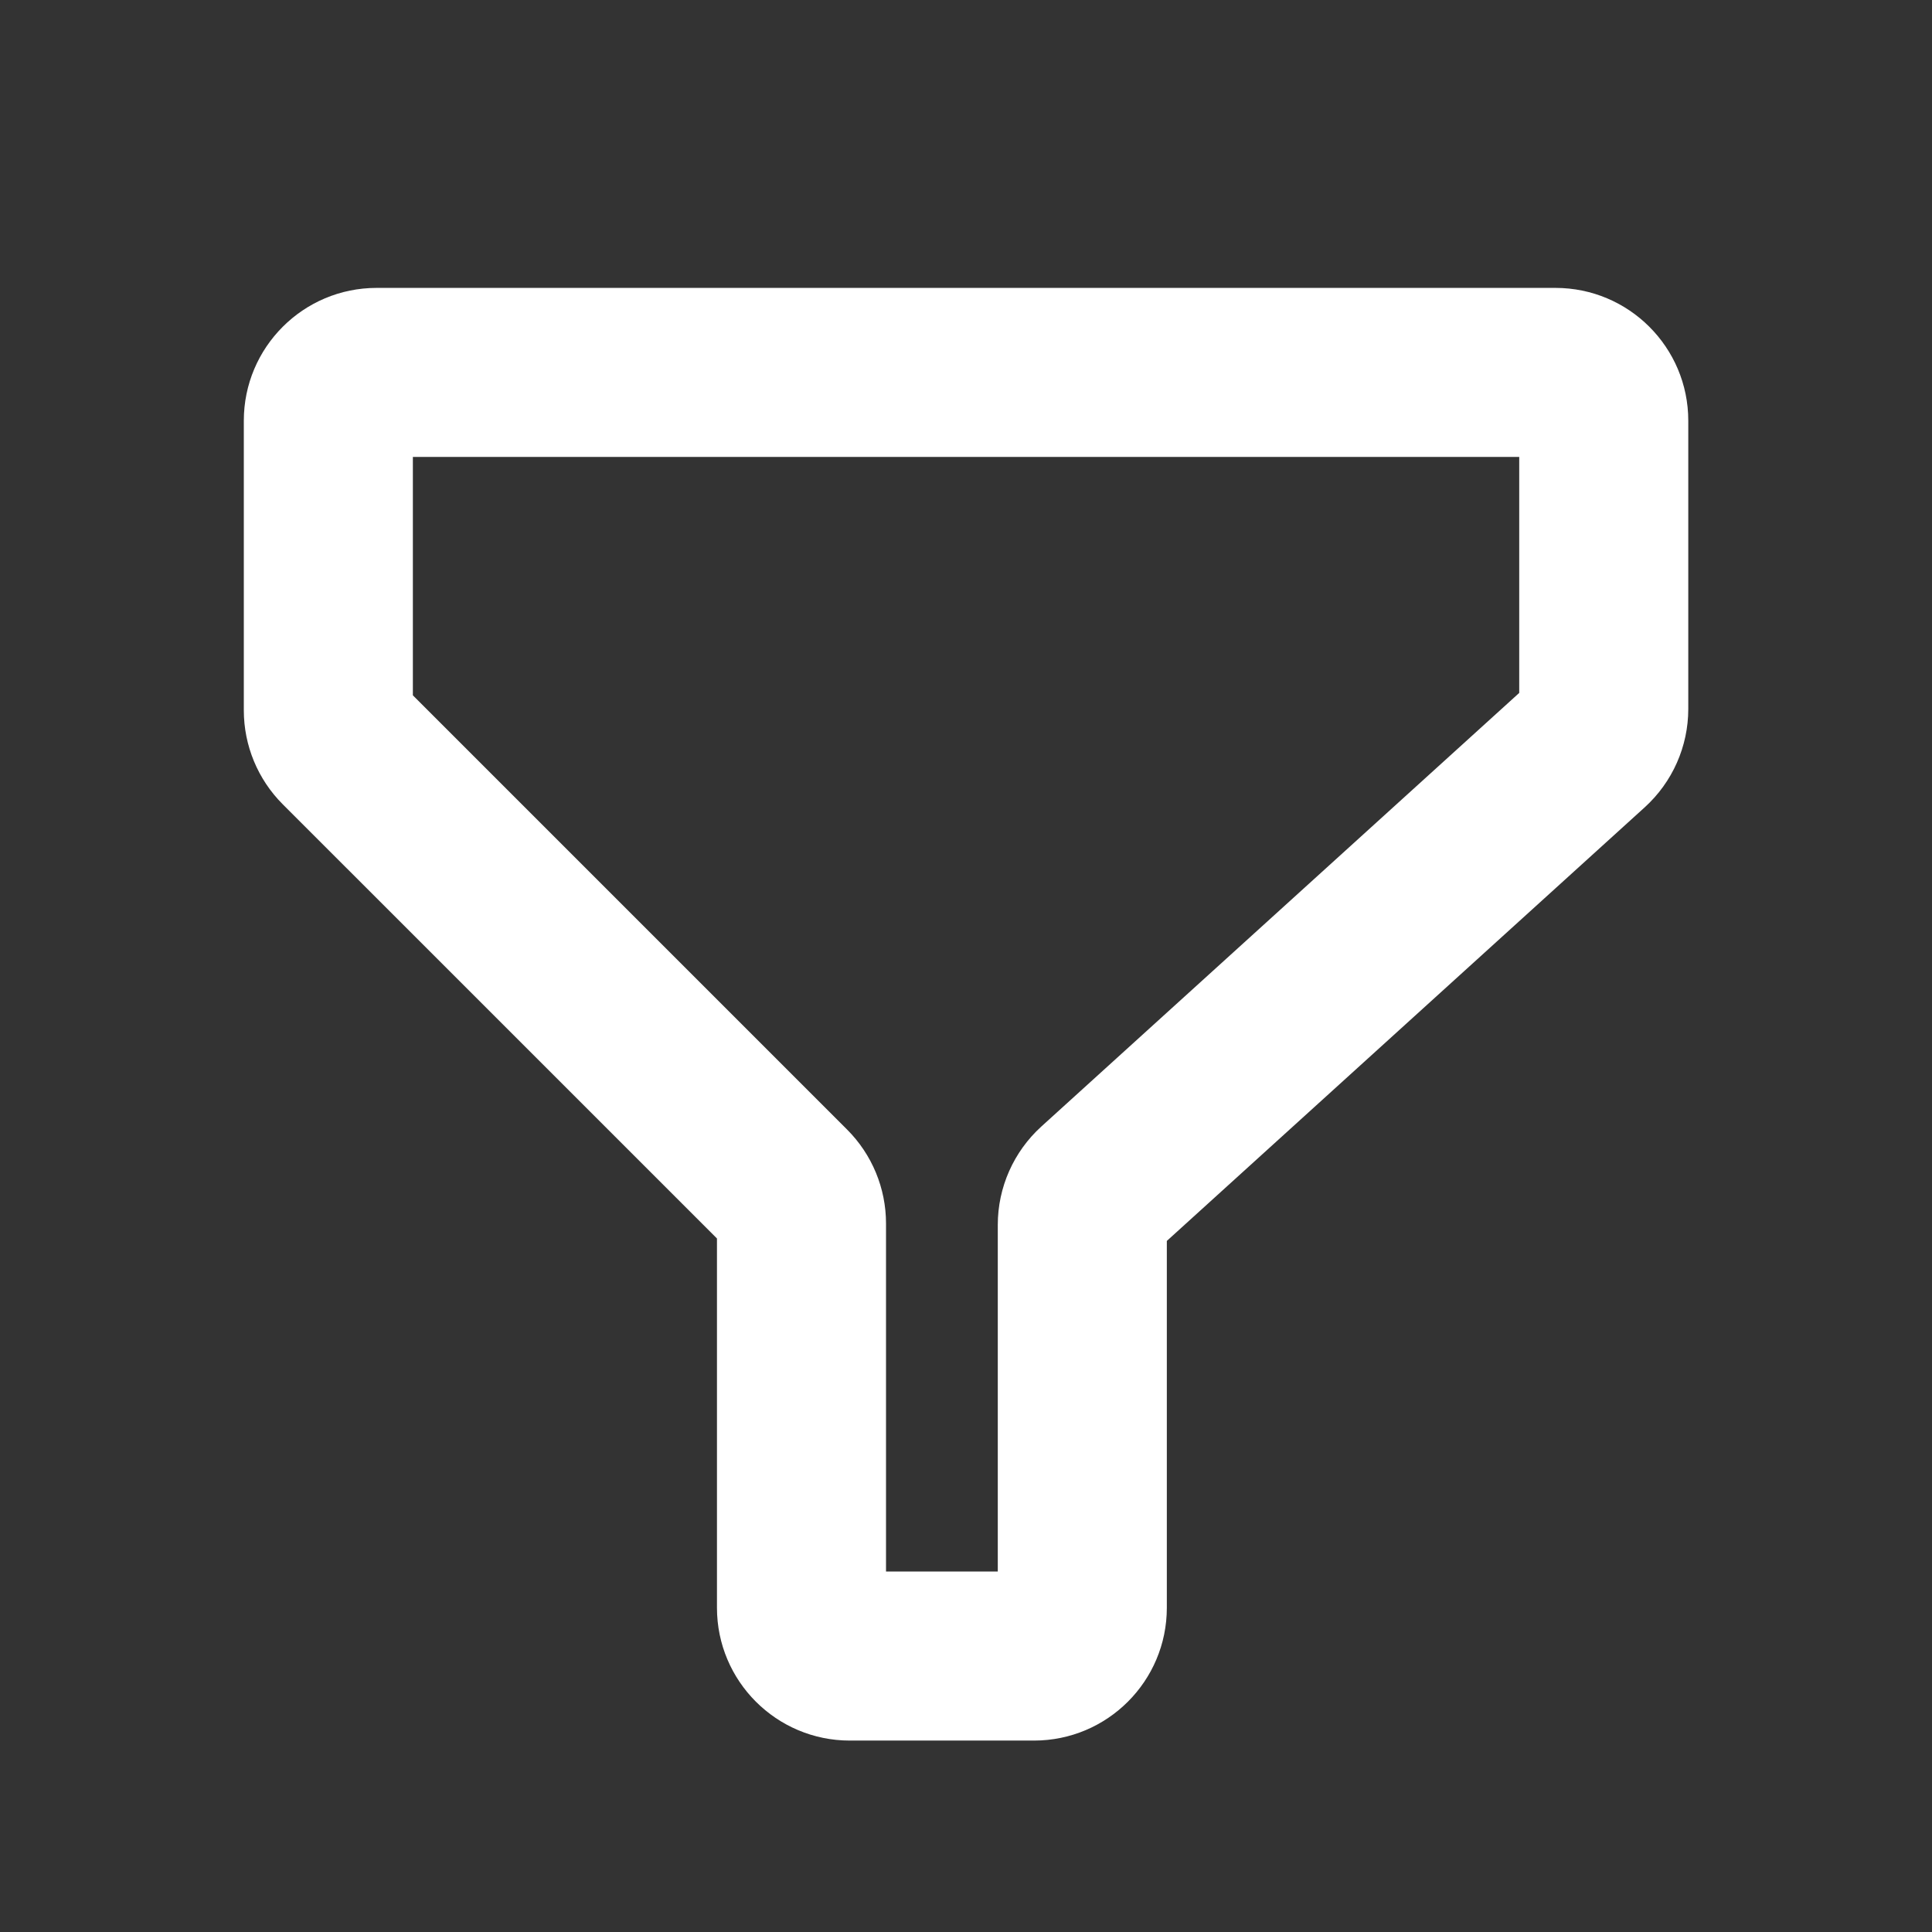 <?xml version="1.0" encoding="UTF-8"?> <svg xmlns="http://www.w3.org/2000/svg" width="60" height="60" viewBox="0 0 60 60" fill="none"><rect x="0" y="0" width="60" height="60" fill="#333333" stroke="none"/> <path fill-rule="evenodd" clip-rule="evenodd" d="M7.572 13.066C7.572 10.788 9.419 8.941 11.697 8.941H48.306C50.584 8.941 52.431 10.788 52.431 13.066V22.017C52.431 23.181 51.939 24.29 51.078 25.072L36.237 38.538V49.93C36.237 52.208 34.39 54.055 32.112 54.055H26.391C24.113 54.055 22.266 52.208 22.266 49.93V38.462L8.78 24.977C8.007 24.204 7.572 23.154 7.572 22.06V13.066ZM12.822 14.191V21.594L26.308 35.08C27.081 35.853 27.516 36.902 27.516 37.996V48.805H30.987V38.039C30.987 36.876 31.479 35.767 32.34 34.985L47.181 21.519V14.191H12.822Z" fill="white"></path> </svg> 